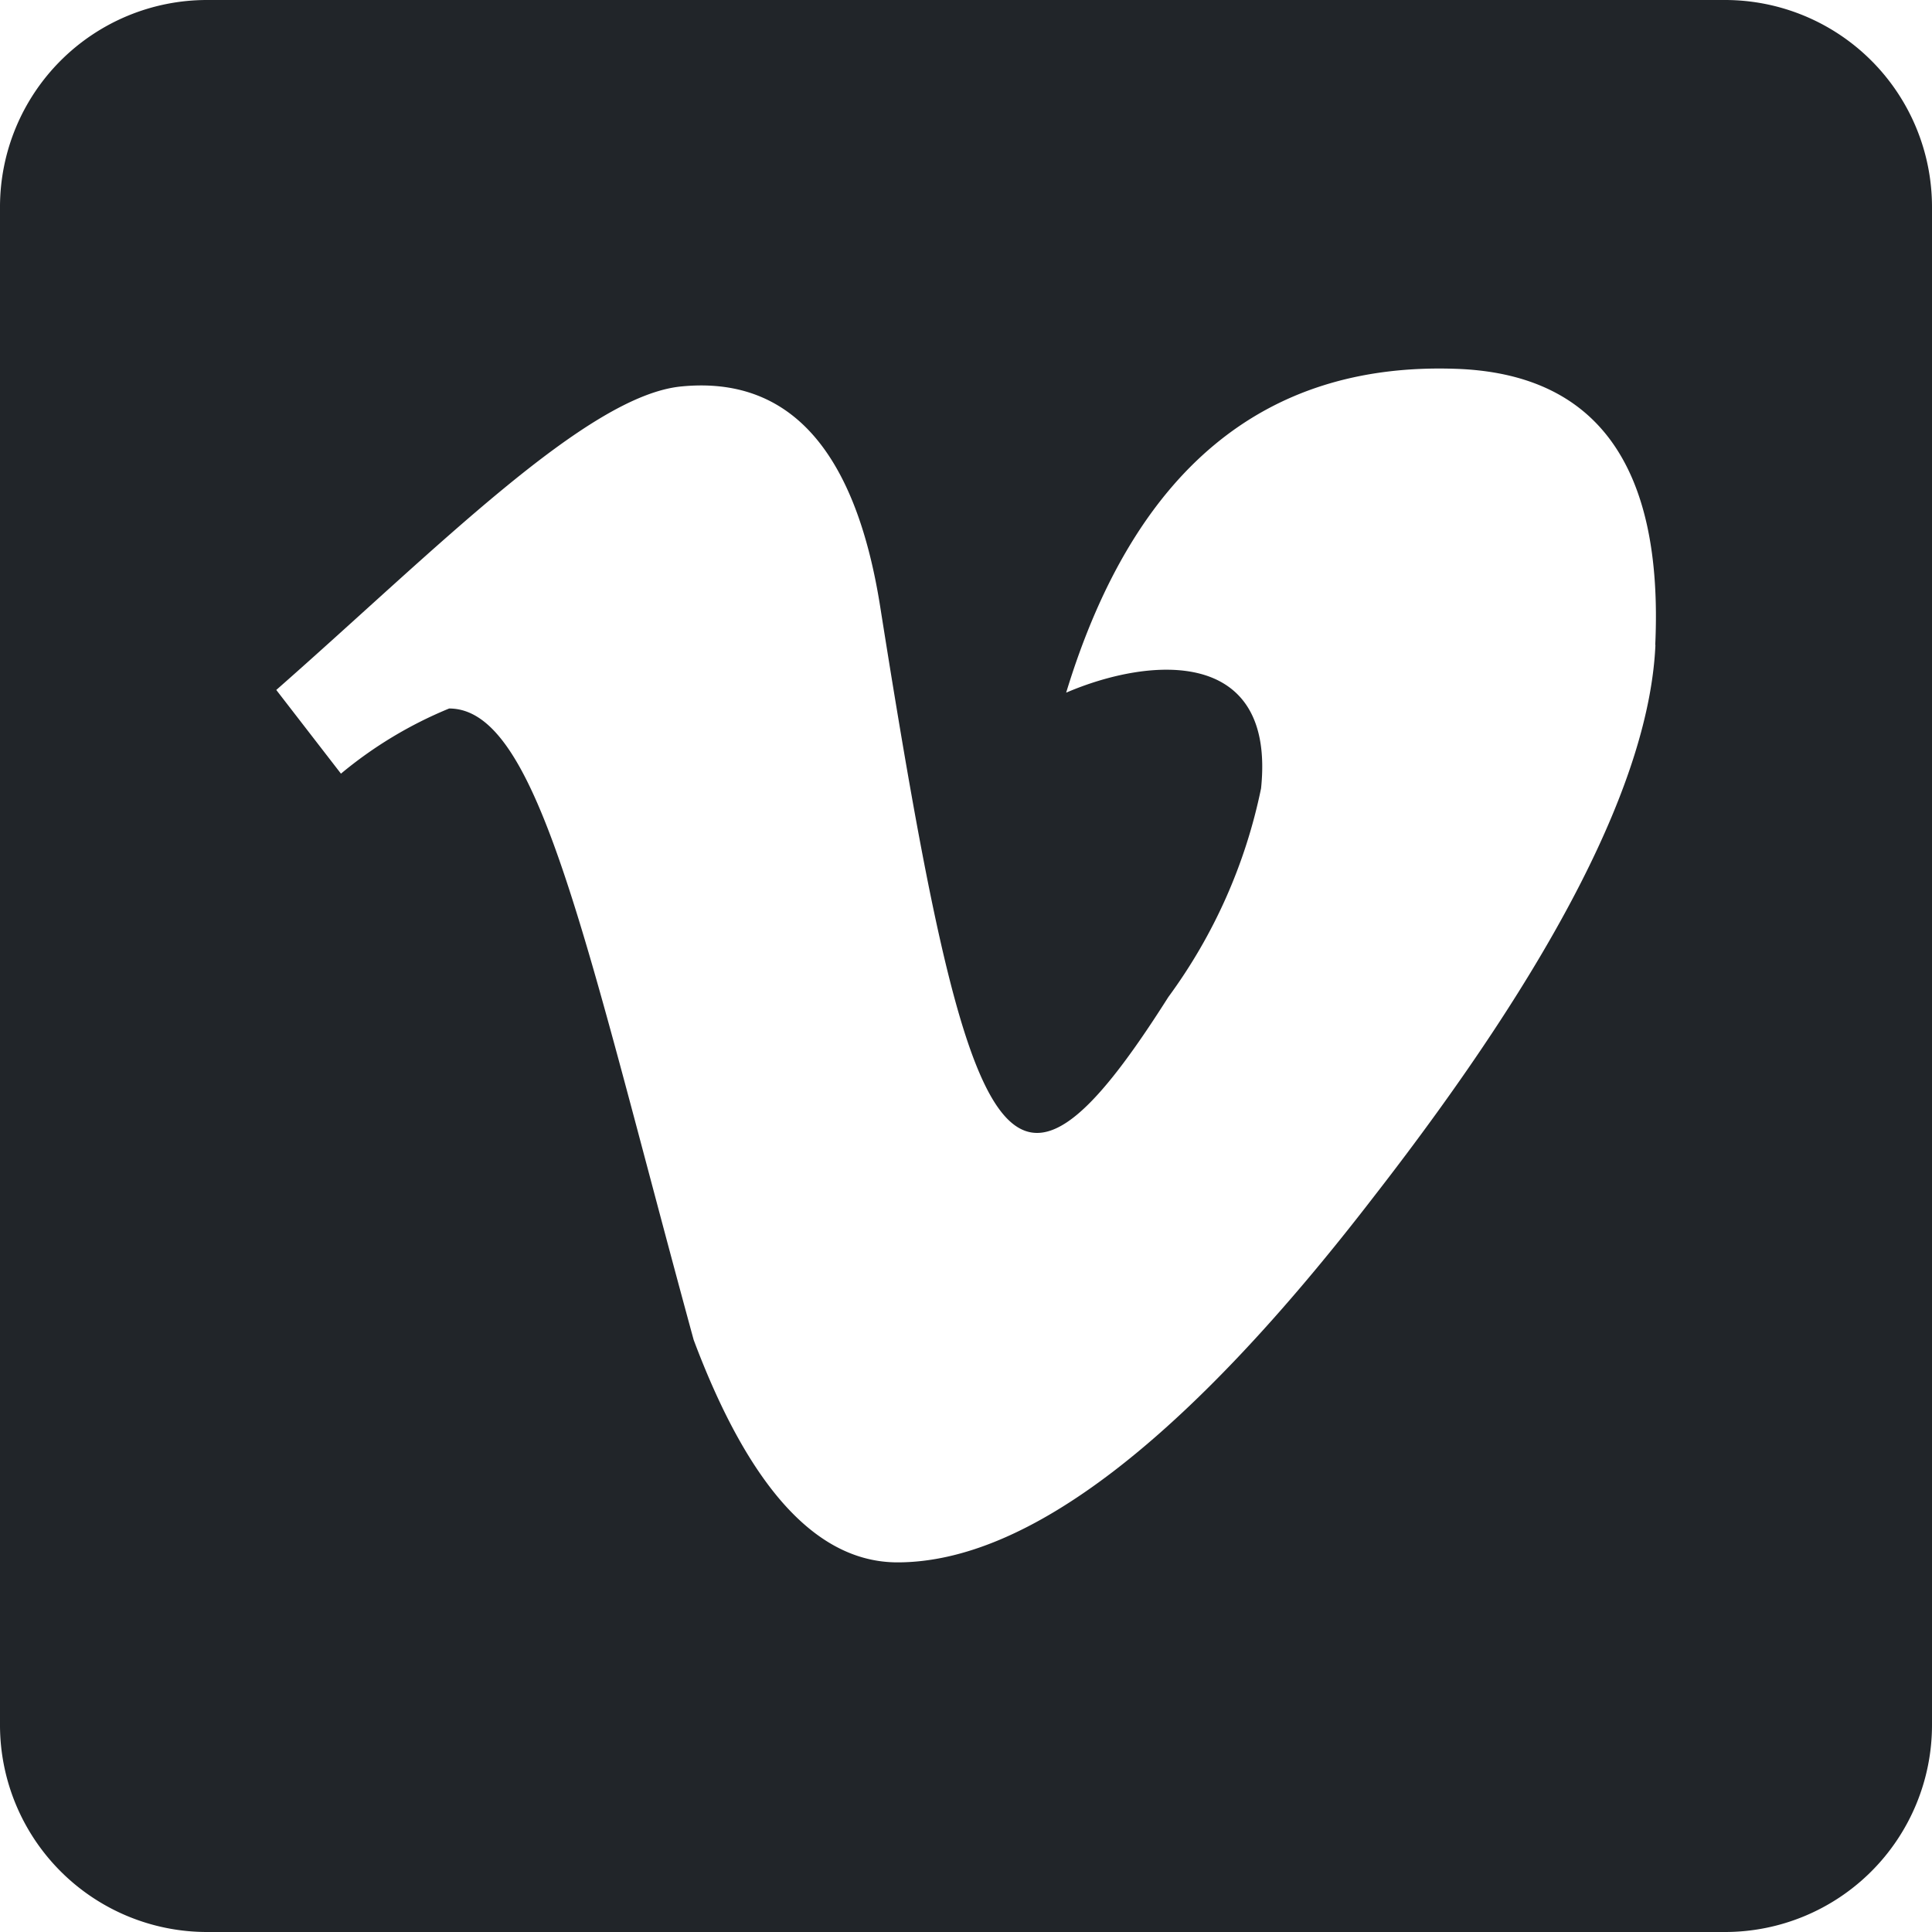 <?xml version="1.0" encoding="UTF-8"?> <svg xmlns="http://www.w3.org/2000/svg" width="25" height="25" viewBox="0 0 25 25"><defs><style>.a{fill:#212529;}</style></defs><path class="a" d="M22.321,2.25H2.679A2.679,2.679,0,0,0,0,4.929V24.571A2.679,2.679,0,0,0,2.679,27.25H22.321A2.679,2.679,0,0,0,25,24.571V4.929A2.679,2.679,0,0,0,22.321,2.25Zm-.9,8.348q-.117,2.6-3.644,7.137-3.641,4.729-6.161,4.732c-1.044,0-1.92-.96-2.64-2.879-1.406-5.151-2-8.17-3.164-8.17a5.384,5.384,0,0,0-1.4.843l-.837-1.083C5.631,9.371,7.595,7.362,8.823,7.25q2.084-.2,2.567,2.852c1.144,7.232,1.652,8.326,3.728,5.05a6.9,6.9,0,0,0,1.2-2.7c.19-1.83-1.429-1.708-2.522-1.239q1.314-4.311,5.028-4.191c1.836.056,2.7,1.25,2.595,3.571Z" transform="translate(0 -2.25)"></path></svg> 